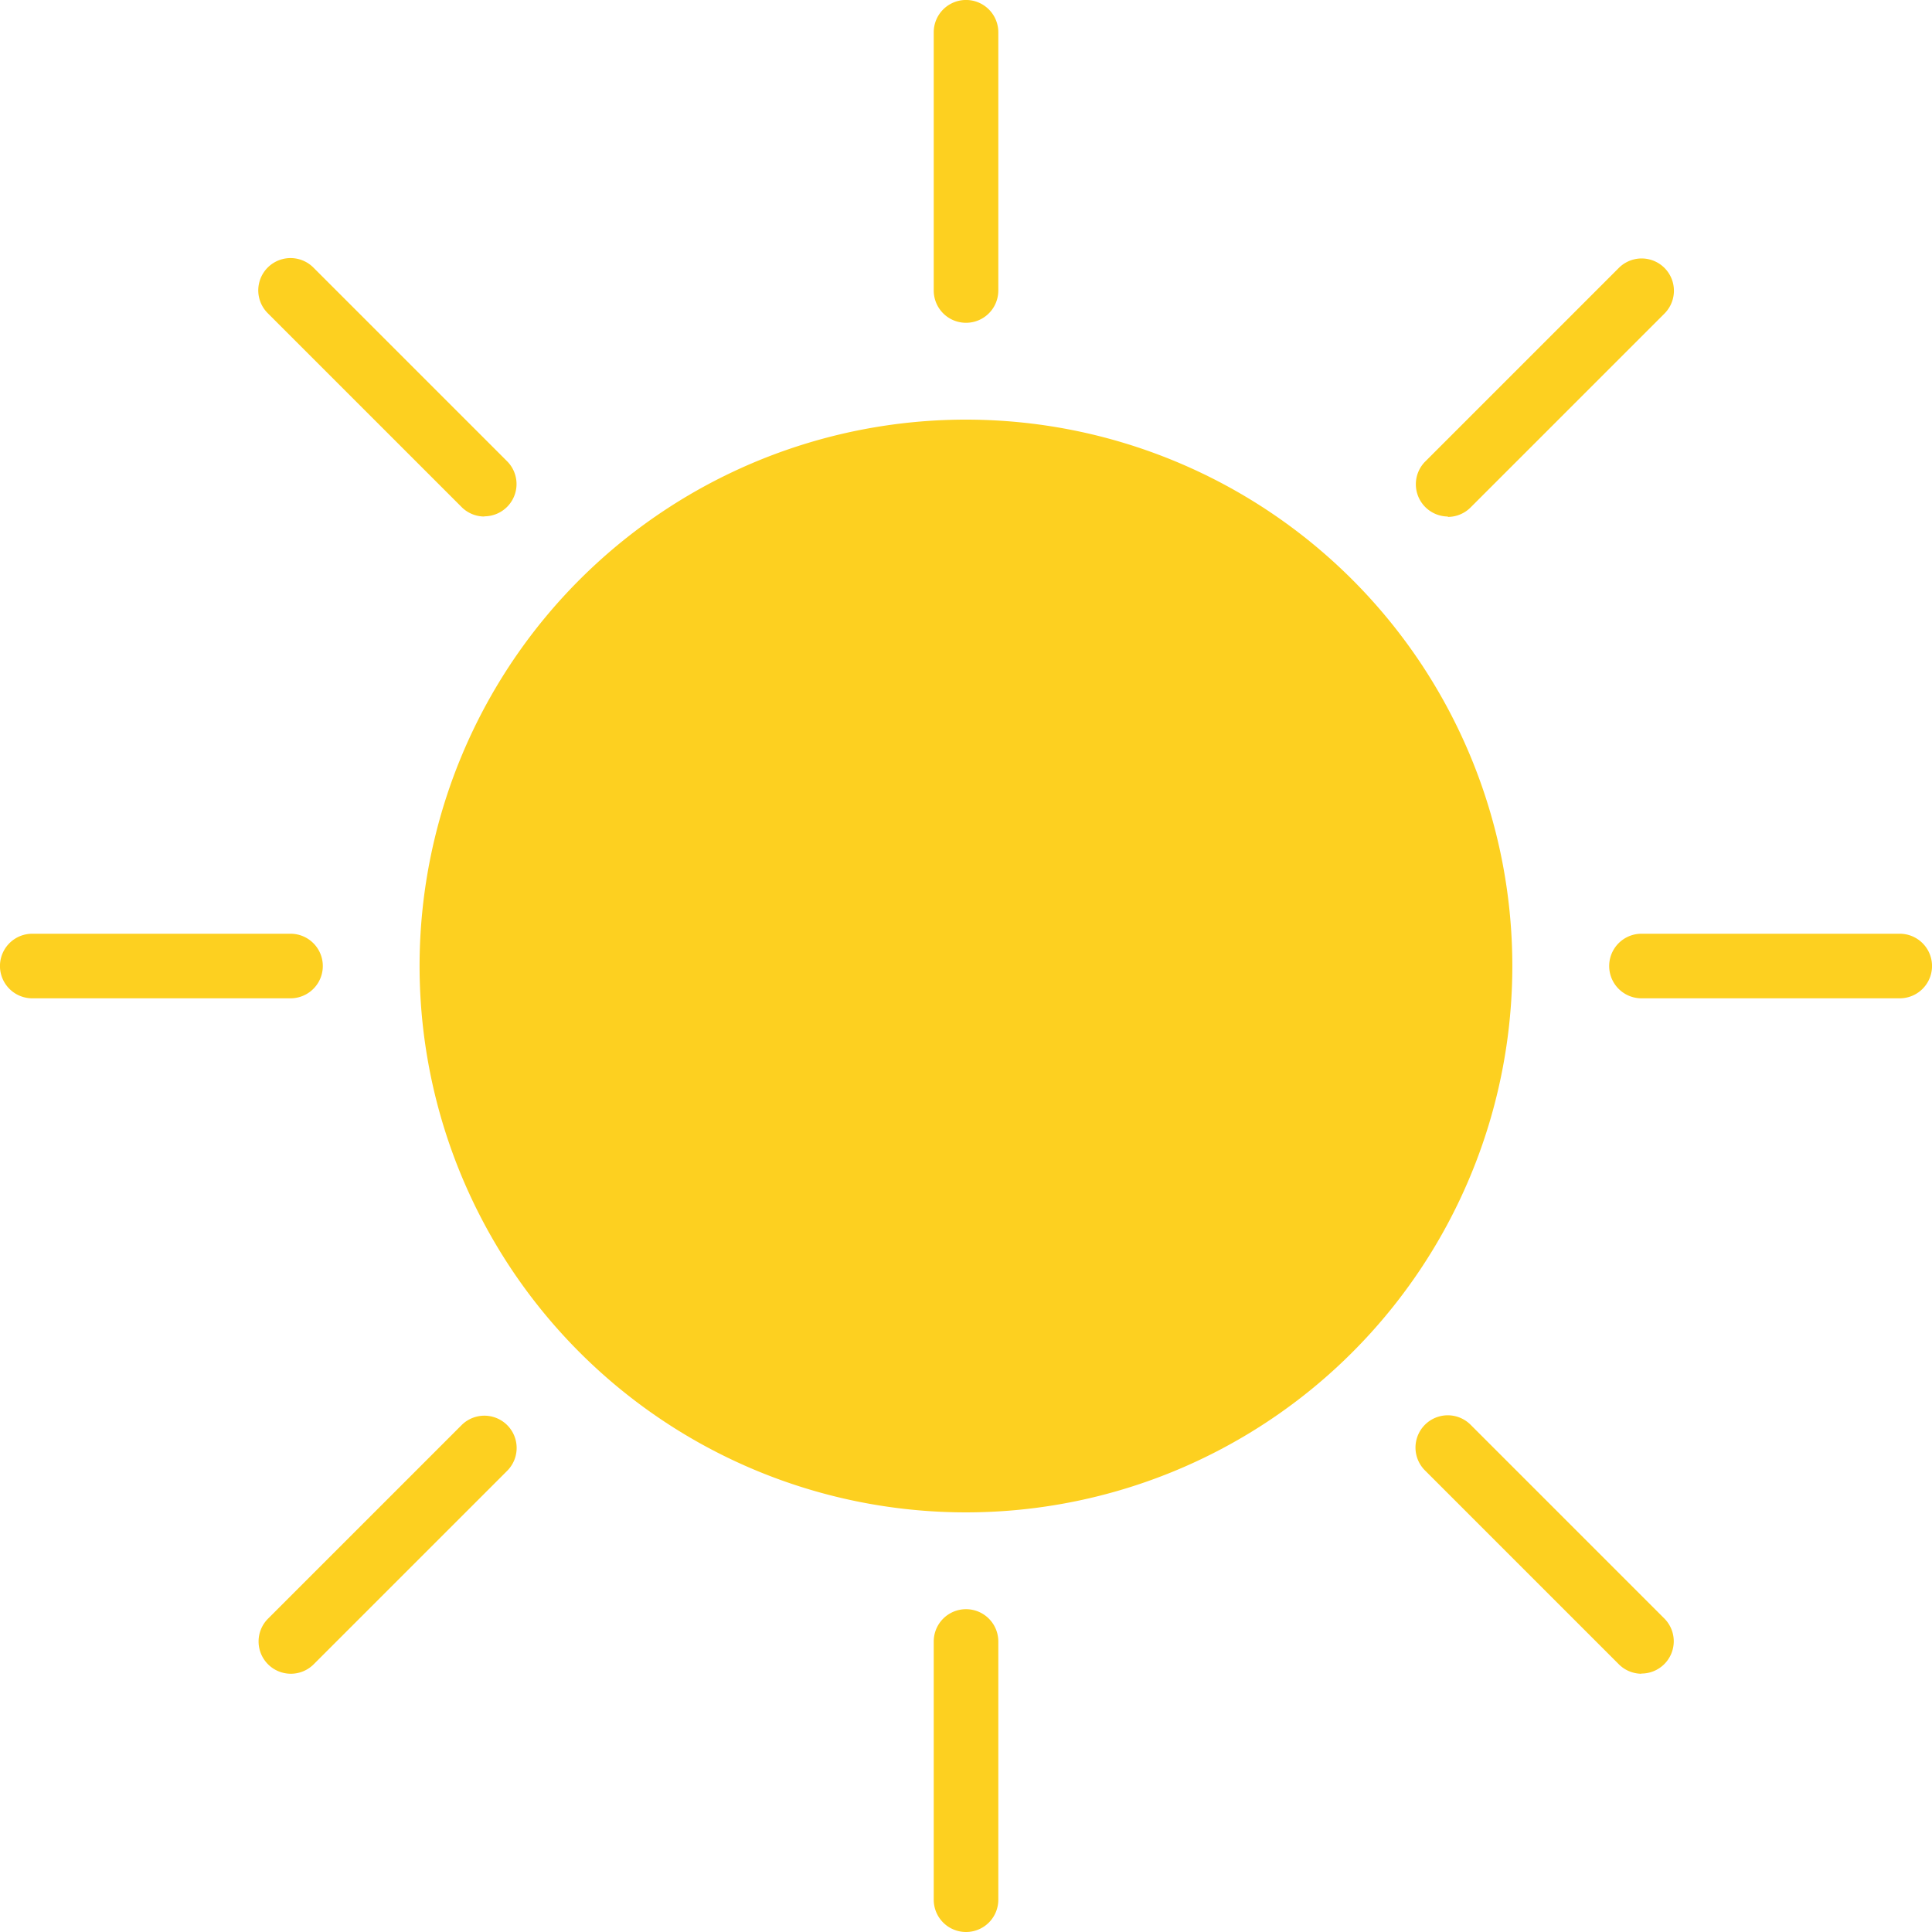 <svg id="clear-sky" xmlns="http://www.w3.org/2000/svg" width="40" height="40" viewBox="0 0 40 40">
  <path id="Path_779" data-name="Path 779" d="M126.623,115.312A11.312,11.312,0,1,1,115.312,104,11.312,11.312,0,0,1,126.623,115.312Zm0,0" transform="translate(-95.312 -95.312)" fill="#fdd020"/>
  <path id="Path_780" data-name="Path 780" d="M232.668,406.683a.668.668,0,0,1-.668-.668v-5.347a.668.668,0,0,1,1.337,0v5.347A.668.668,0,0,1,232.668,406.683Zm0,0" transform="translate(-212.668 -366.683)" fill="#fdd020"/>
  <path id="Path_781" data-name="Path 781" d="M232.668,6.683A.668.668,0,0,1,232,6.015V.668a.668.668,0,1,1,1.337,0V6.015A.668.668,0,0,1,232.668,6.683Zm0,0" transform="translate(-212.668)" fill="#fdd020"/>
  <path id="Path_782" data-name="Path 782" d="M76.01,76.01,72,72" transform="translate(-66.002 -66.002)" fill="#fdd020"/>
  <path id="Path_783" data-name="Path 783" d="M68.769,69.437a.668.668,0,0,1-.473-.2l-4.01-4.01a.668.668,0,0,1,.945-.945l4.01,4.01a.668.668,0,0,1-.473,1.141Zm0,0" transform="translate(-58.743 -58.743)" fill="#fdd020"/>
  <path id="Path_784" data-name="Path 784" d="M364.01,364.01,360,360" transform="translate(-330.025 -330.025)" fill="#fdd020"/>
  <path id="Path_785" data-name="Path 785" d="M356.769,357.437a.668.668,0,0,1-.473-.2l-4.01-4.01a.668.668,0,0,1,.945-.945l4.01,4.01a.668.668,0,0,1-.473,1.141Zm0,0" transform="translate(-322.784 -322.784)" fill="#fdd020"/>
  <path id="Path_786" data-name="Path 786" d="M360,76.01,364.01,72" transform="translate(-330.025 -66.002)" fill="#fdd020"/>
  <path id="Path_787" data-name="Path 787" d="M352.669,69.437A.668.668,0,0,1,352.2,68.3l4.01-4.01a.668.668,0,0,1,.945.945l-4.01,4.01a.668.668,0,0,1-.473.2Zm0,0" transform="translate(-322.694 -58.743)" fill="#fdd020"/>
  <path id="Path_788" data-name="Path 788" d="M406.015,233.337h-5.347a.668.668,0,0,1,0-1.337h5.347a.668.668,0,1,1,0,1.337Zm0,0" transform="translate(-366.683 -212.668)" fill="#fdd020"/>
  <path id="Path_789" data-name="Path 789" d="M6.015,233.337H.668a.668.668,0,1,1,0-1.337H6.015a.668.668,0,1,1,0,1.337Zm0,0" transform="translate(0 -212.668)" fill="#fdd020"/>
  <path id="Path_790" data-name="Path 790" d="M72,364.01,76.01,360" transform="translate(-66.002 -330.025)" fill="#fdd020"/>
  <path id="Path_791" data-name="Path 791" d="M64.669,357.437A.668.668,0,0,1,64.2,356.3l4.01-4.01a.668.668,0,0,1,.945.945l-4.01,4.01A.668.668,0,0,1,64.669,357.437Zm0,0" transform="translate(-58.654 -322.784)" fill="#fdd020"/>
</svg>
